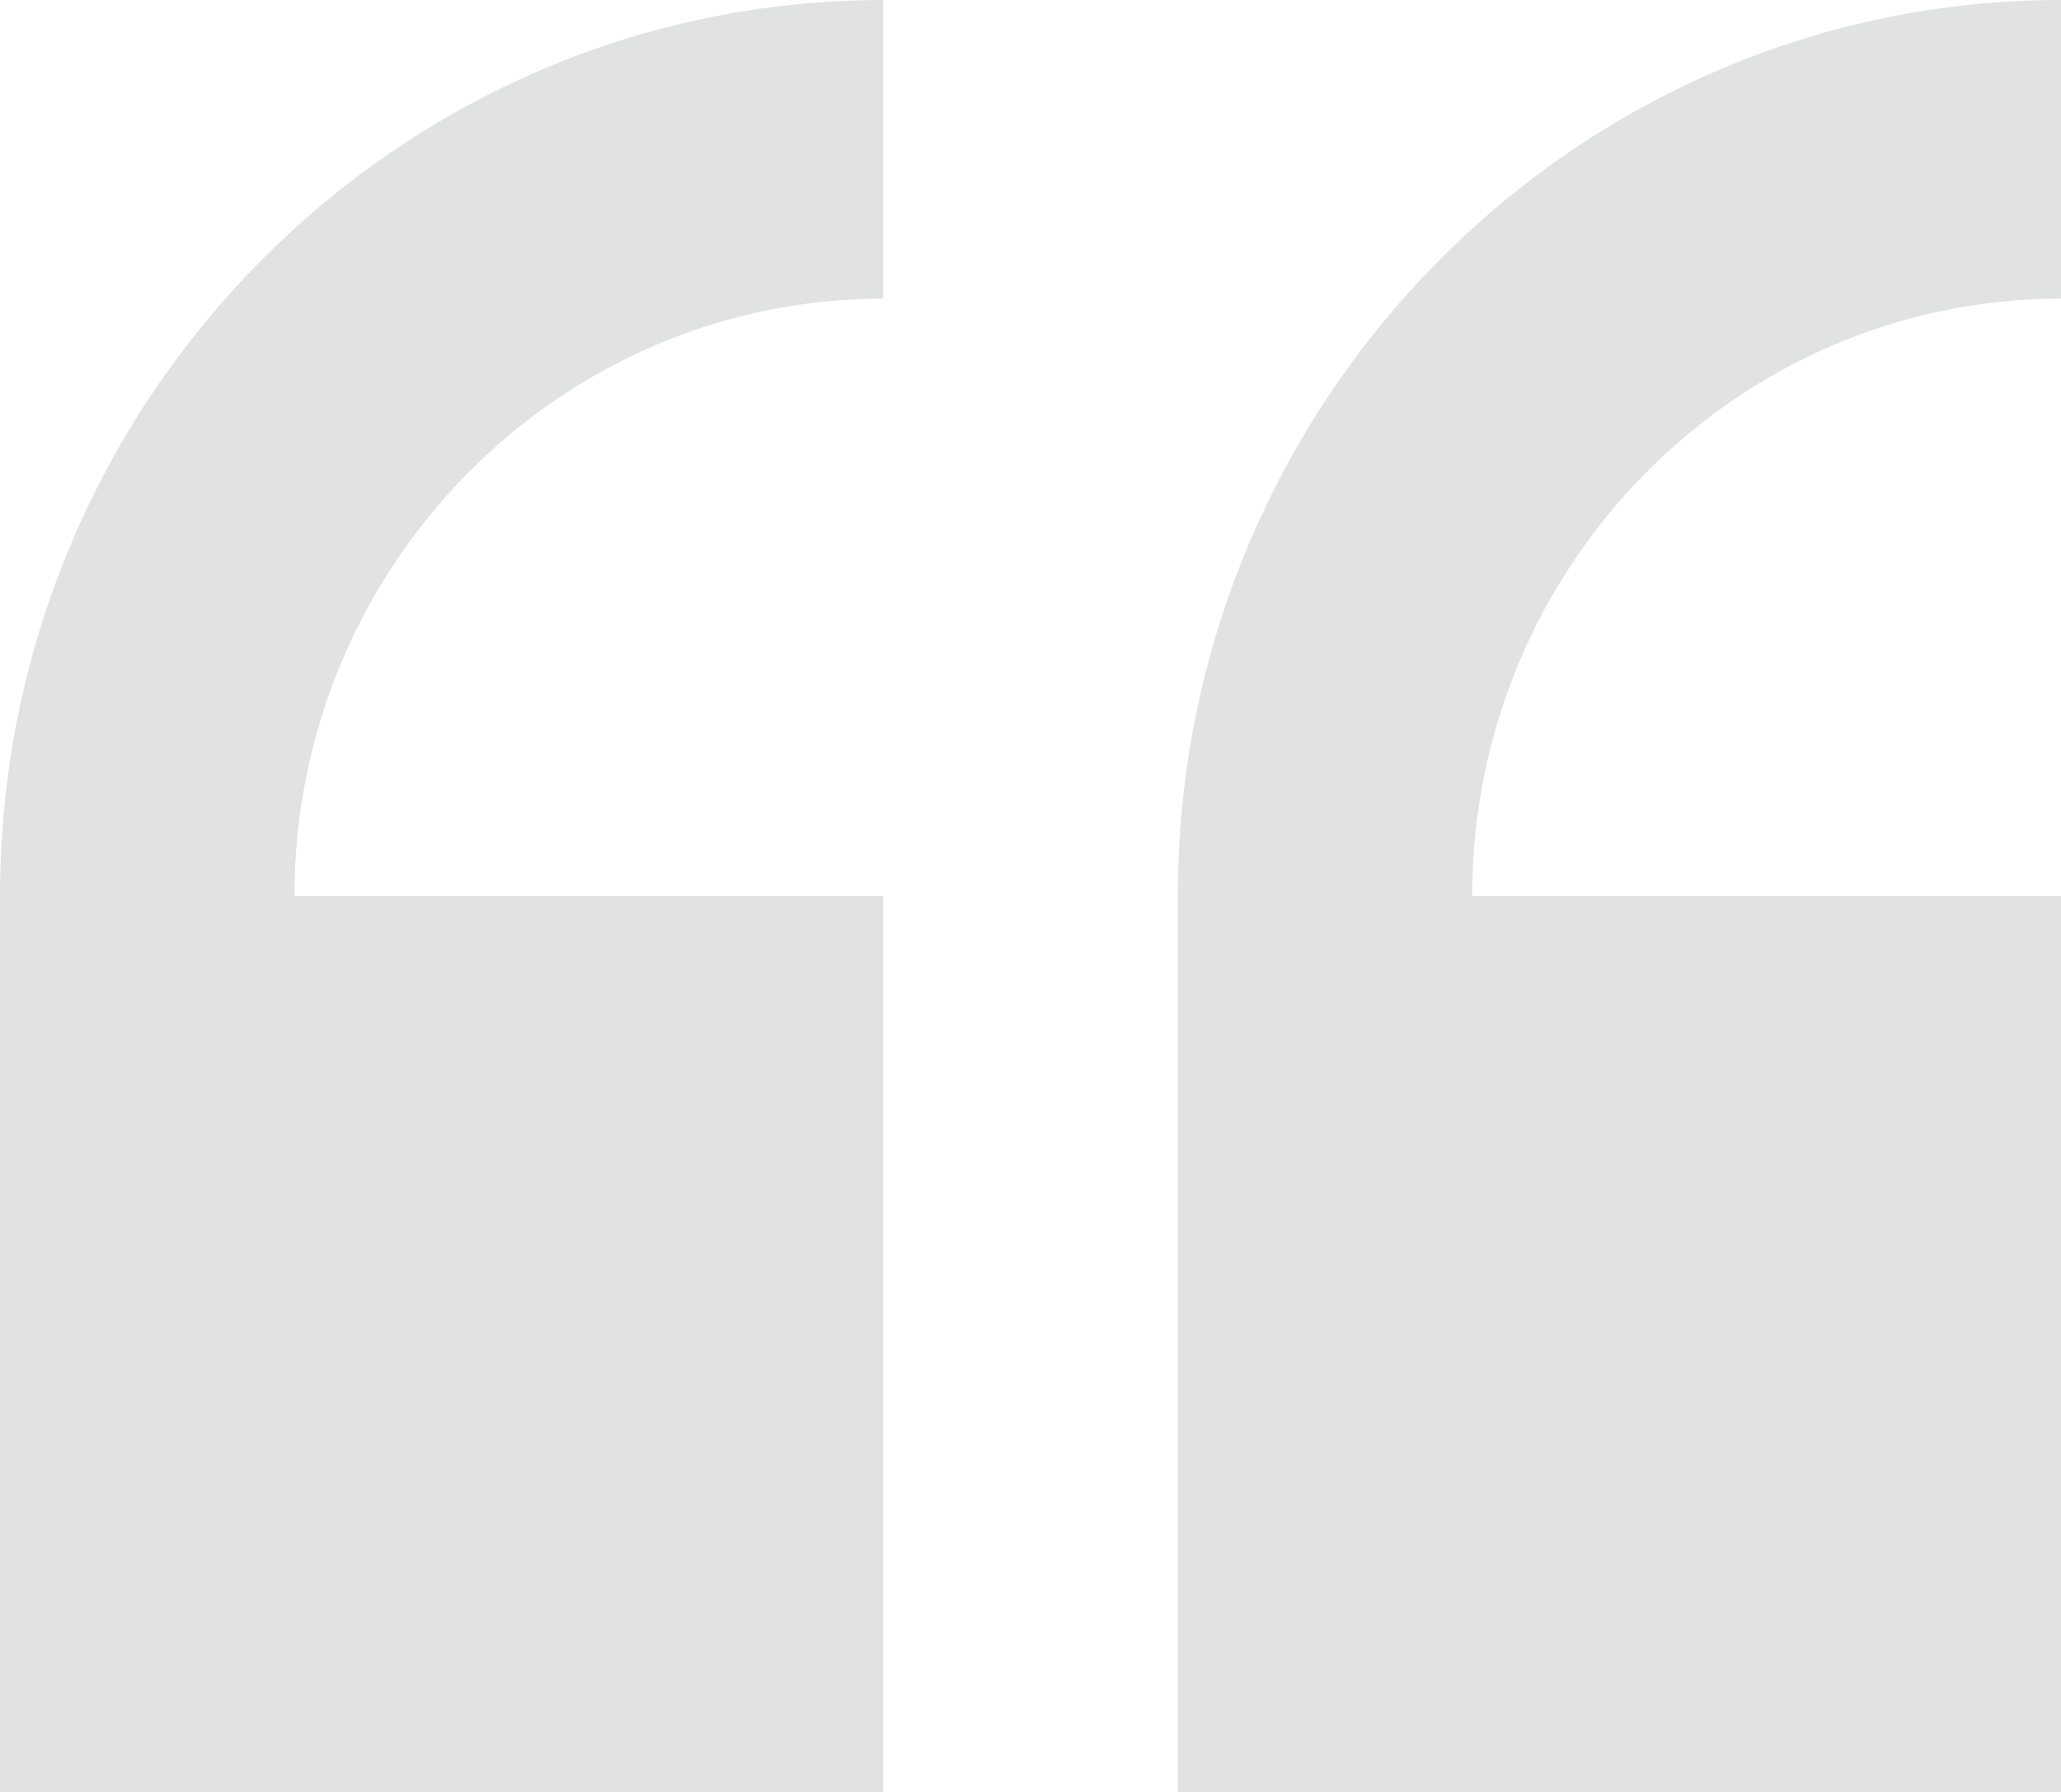 <svg width="23" height="20" viewBox="0 0 23 20" fill="none" xmlns="http://www.w3.org/2000/svg">
<g opacity="0.14">
<path d="M0 10V20H9.857V10H3.286C3.286 6.324 6.234 3.333 9.857 3.333V0C4.421 0 0 4.486 0 10Z" fill="#272D2D"/>
<path d="M23 3.333V0C17.565 0 13.144 4.486 13.144 10V20H23V10H16.429C16.429 6.324 19.377 3.333 23 3.333Z" fill="#272D2D"/>
</g>
</svg>
